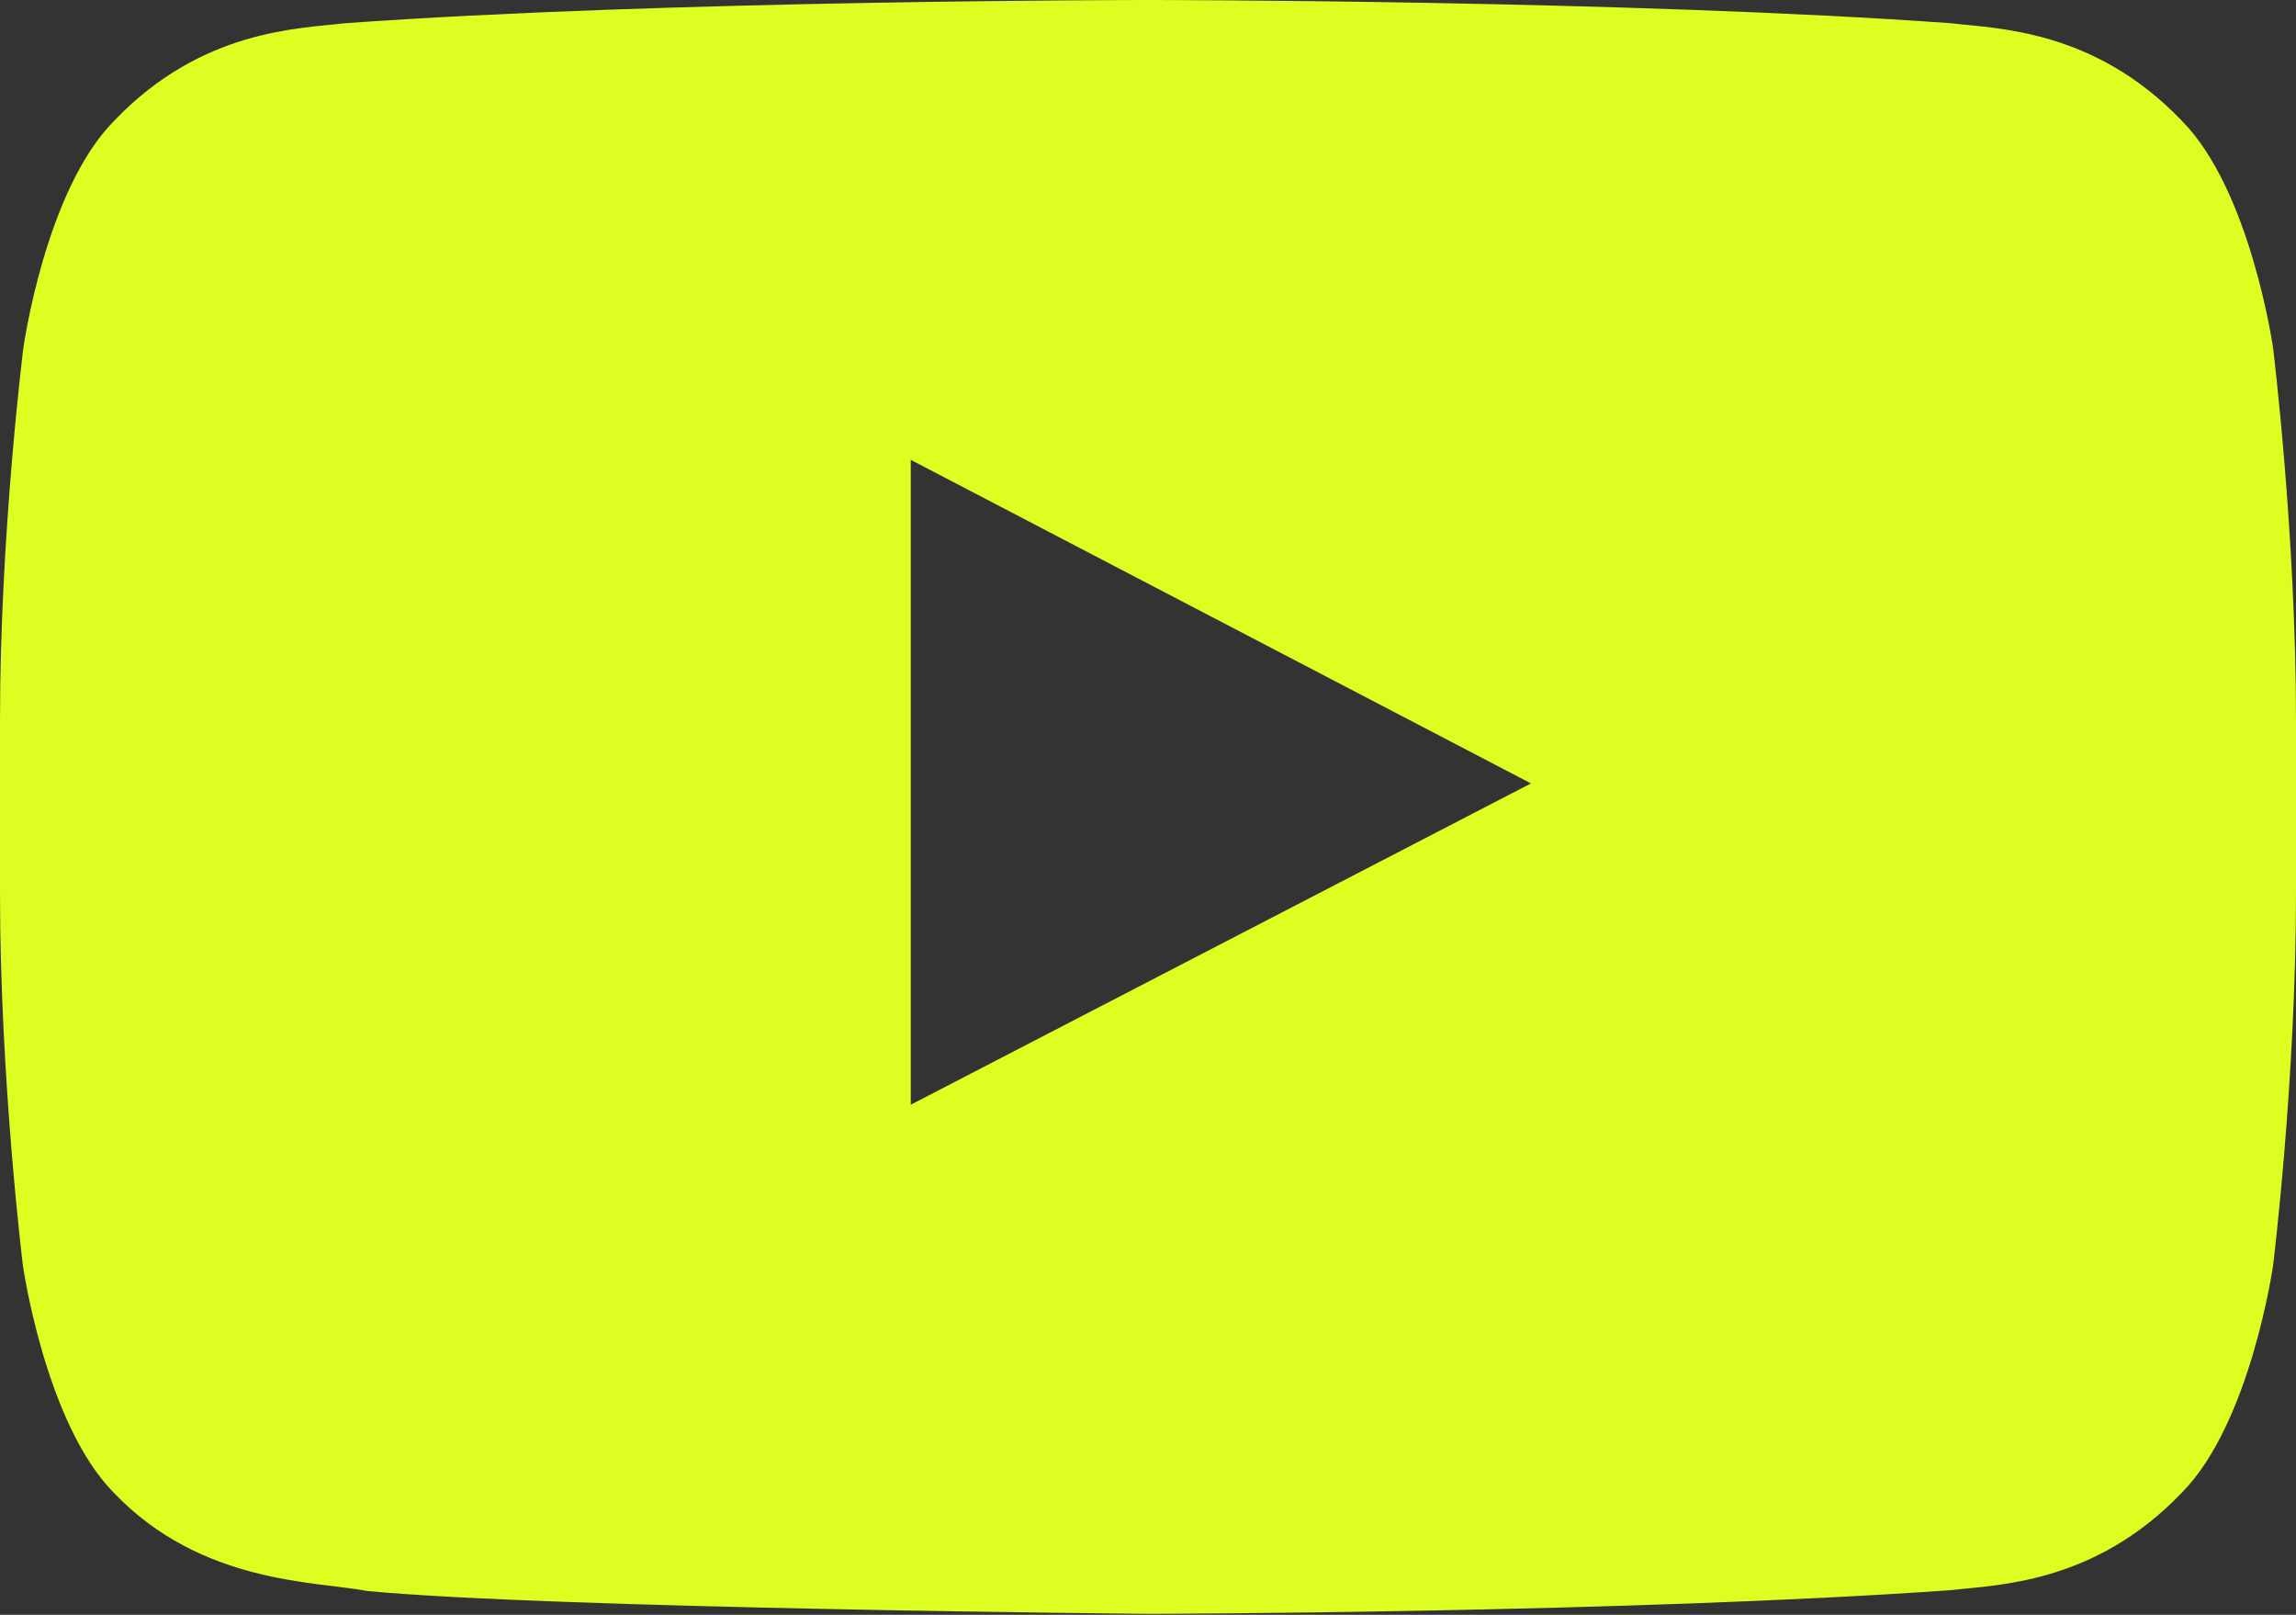 <?xml version="1.0" encoding="UTF-8"?> <svg xmlns="http://www.w3.org/2000/svg" width="64" height="45" viewBox="0 0 64 45" fill="none"><rect x="0" y="0" width="64" height="45" fill="#333333" stroke="none"/><path d="M63.362 9.704C63.362 9.704 62.737 5.295 60.812 3.36C58.375 0.812 55.65 0.799 54.4 0.649C45.45 -3.57314e-07 32.013 0 32.013 0H31.988C31.988 0 18.55 -3.57314e-07 9.6 0.649C8.35 0.799 5.625 0.812 3.188 3.36C1.262 5.295 0.65 9.704 0.65 9.704C0.65 9.704 0 14.887 0 20.057V24.903C0 30.074 0.637 35.257 0.637 35.257C0.637 35.257 1.262 39.665 3.175 41.601C5.612 44.149 8.812 44.061 10.238 44.336C15.363 44.823 32 44.973 32 44.973C32 44.973 45.45 44.948 54.4 44.311C55.65 44.161 58.375 44.149 60.812 41.601C62.737 39.665 63.362 35.257 63.362 35.257C63.362 35.257 64 30.086 64 24.903V20.057C64 14.887 63.362 9.704 63.362 9.704ZM25.387 30.785V12.814L42.675 21.831L25.387 30.785Z" fill="#DEFD21"></path></svg> 